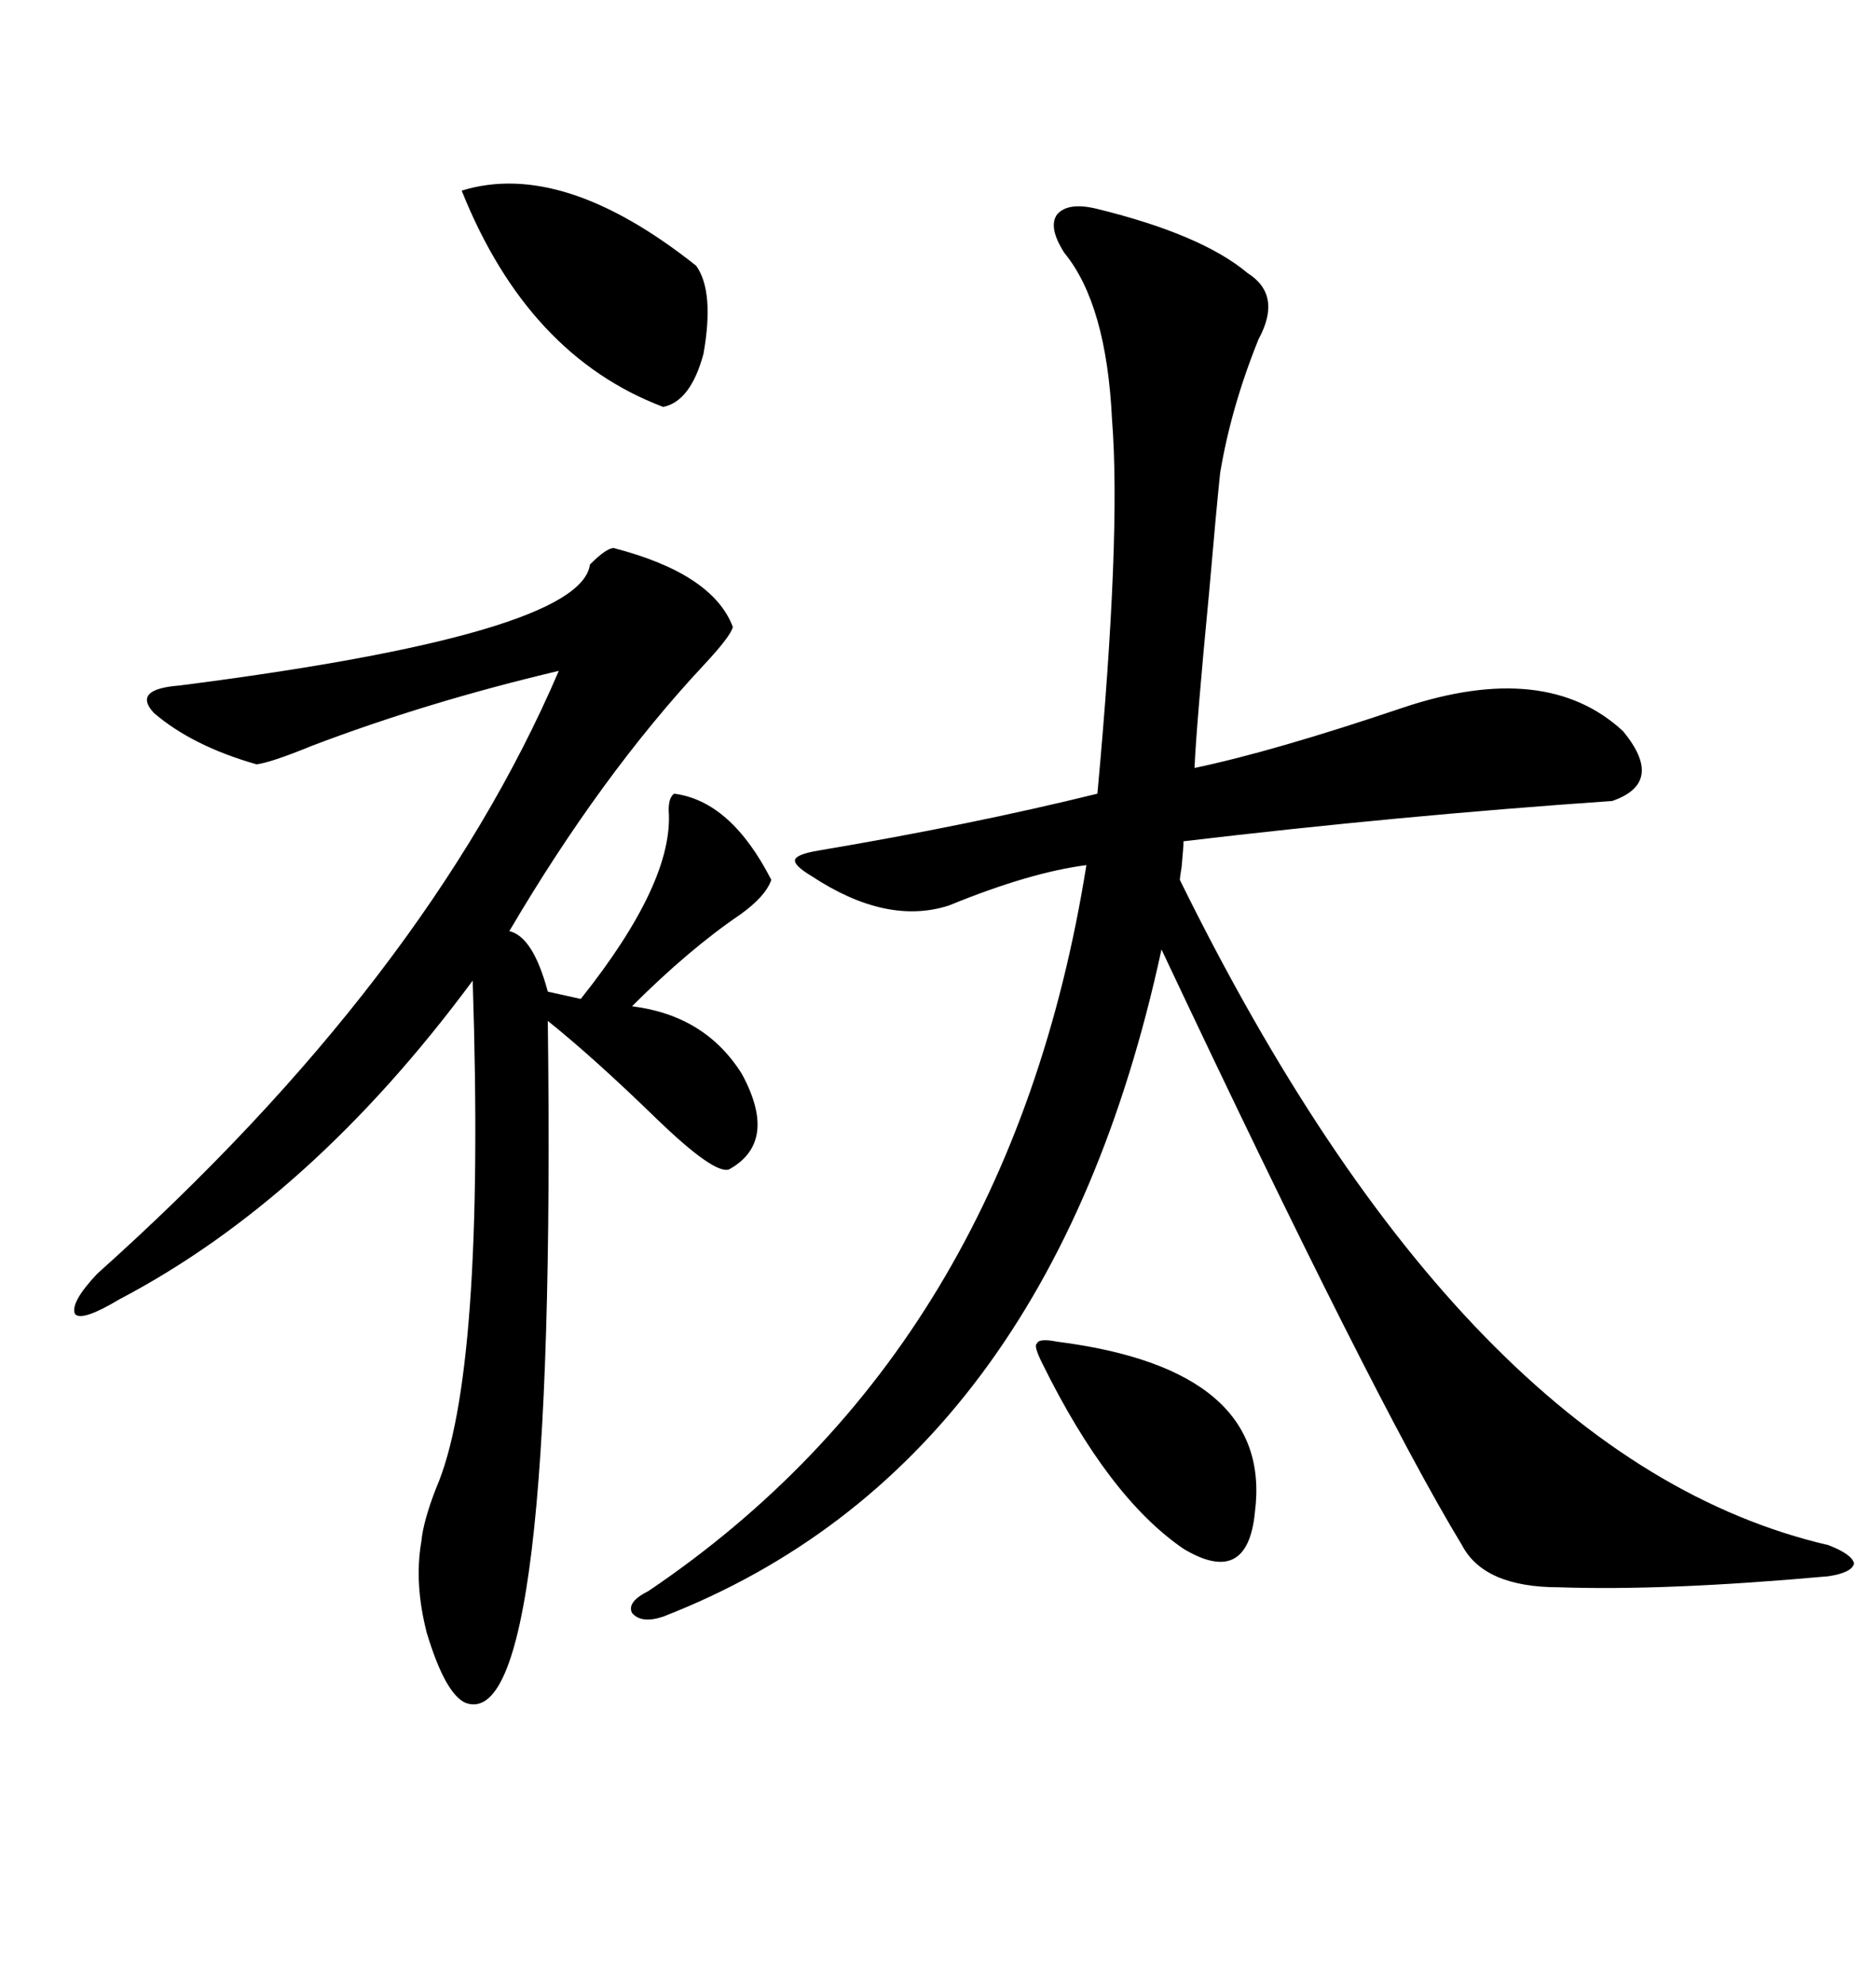 <svg xmlns="http://www.w3.org/2000/svg" xmlns:xlink="http://www.w3.org/1999/xlink" width="300" height="317.285"><path d="M175.49 33.40L175.49 33.40Q192.19 37.50 199.51 43.65L199.51 43.65Q205.08 47.17 201.27 54.20L201.27 54.20Q196.88 65.04 195.12 75.59L195.12 75.59Q194.53 81.15 193.36 94.63L193.36 94.63Q191.31 116.02 191.02 122.75L191.02 122.75Q203.61 120.12 224.41 113.09L224.41 113.09Q247.27 105.47 259.57 116.89L259.57 116.89Q266.31 125.10 257.81 128.03L257.81 128.03Q223.83 130.37 189.26 134.47L189.26 134.47Q189.26 135.35 188.96 138.57L188.96 138.57Q188.67 140.33 188.67 140.63L188.67 140.63Q234.38 233.50 292.38 246.97L292.38 246.97Q296.19 248.44 296.48 249.90L296.48 249.90Q296.19 251.37 292.38 251.95L292.38 251.95Q266.31 254.30 249.32 253.71L249.32 253.71Q237.30 253.71 233.79 246.97L233.79 246.97Q219.73 223.83 185.74 151.76L185.74 151.76Q167.87 234.38 106.05 258.40L106.05 258.40Q102.54 259.57 101.07 257.81L101.07 257.81Q100.20 256.05 103.71 254.30L103.71 254.30Q161.43 215.33 173.73 138.28L173.73 138.28Q164.65 139.45 151.76 144.73L151.76 144.73Q141.80 147.95 129.79 140.04L129.79 140.04Q126.86 138.28 127.15 137.40L127.15 137.40Q127.44 136.52 130.96 135.94L130.96 135.94Q155.27 131.84 175.49 126.86L175.49 126.86Q179.30 85.55 177.83 67.09L177.83 67.09Q176.95 48.63 170.21 40.43L170.21 40.43Q167.58 36.33 169.04 34.28L169.04 34.28Q170.80 32.23 175.49 33.40ZM98.14 87.60L98.14 87.60Q113.96 91.70 117.19 100.20L117.19 100.20Q116.89 101.66 112.50 106.35L112.50 106.35Q96.09 123.93 81.45 148.83L81.45 148.83Q85.25 149.71 87.60 158.50L87.60 158.50L92.87 159.67Q107.81 140.92 106.93 129.49L106.93 129.49Q106.93 127.44 107.81 126.86L107.81 126.86Q116.89 128.03 123.34 140.63L123.34 140.63Q122.46 143.26 118.36 146.19L118.36 146.19Q110.16 151.76 101.07 160.84L101.07 160.84Q112.79 162.30 118.65 171.68L118.65 171.68Q124.51 182.52 116.60 186.91L116.60 186.91Q114.26 187.79 104.88 178.71L104.88 178.71Q94.92 169.04 87.60 163.18L87.60 163.18Q89.06 277.73 74.41 272.17L74.41 272.17Q71.19 270.70 68.26 261.04L68.26 261.04Q66.21 253.13 67.38 246.39L67.38 246.39Q67.68 243.16 69.73 237.89L69.73 237.89Q77.64 219.73 75.59 156.74L75.59 156.74Q49.80 191.60 19.04 207.71L19.04 207.71Q13.18 211.23 12.01 210.06L12.01 210.06Q11.13 208.30 15.53 203.61L15.53 203.61Q68.26 156.45 89.36 107.23L89.36 107.23Q68.26 112.21 49.80 119.24L49.80 119.24Q43.36 121.88 41.02 122.17L41.02 122.17Q30.76 119.24 24.61 113.96L24.61 113.96Q21.09 110.16 28.71 109.57L28.71 109.57Q92.87 101.37 94.34 90.23L94.34 90.23Q96.97 87.60 98.14 87.60ZM73.83 30.47L73.83 30.47Q89.94 25.49 111.33 42.48L111.33 42.48Q114.26 46.58 112.50 56.54L112.50 56.54Q110.45 64.16 106.05 65.04L106.05 65.04Q84.38 56.84 73.83 30.47ZM169.04 214.45L169.04 214.45Q203.61 218.85 200.68 241.70L200.68 241.70Q199.51 253.71 189.26 247.56L189.26 247.56Q177.25 239.36 166.70 217.97L166.70 217.97Q165.23 215.04 165.82 214.75L165.82 214.75Q166.11 213.87 169.04 214.45Z"/></svg>